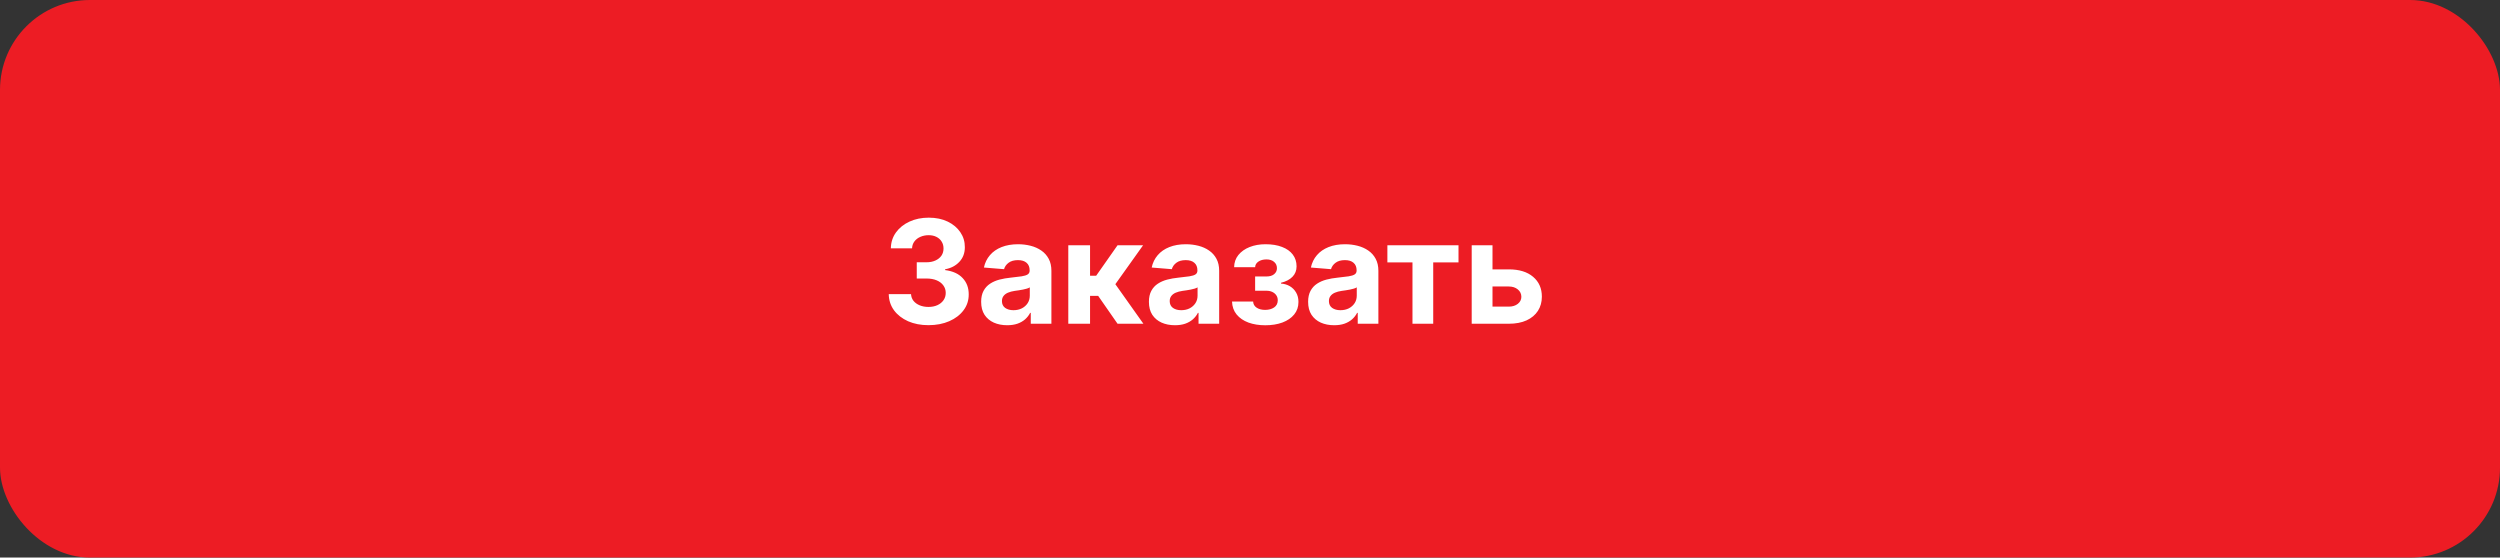 <?xml version="1.0" encoding="UTF-8"?> <svg xmlns="http://www.w3.org/2000/svg" width="278" height="62" viewBox="0 0 278 62" fill="none"><rect x="0" y="0" width="278" height="62" fill="#333333" stroke="none"/> <rect width="278" height="62" rx="10" fill="url(#paint0_linear_73_4)"></rect> <path d="M103.244 36.159C102.396 36.159 101.64 36.013 100.977 35.722C100.318 35.426 99.797 35.021 99.415 34.506C99.036 33.987 98.841 33.388 98.829 32.71H101.307C101.322 32.994 101.415 33.244 101.585 33.46C101.759 33.672 101.991 33.837 102.278 33.955C102.566 34.072 102.89 34.131 103.25 34.131C103.625 34.131 103.956 34.064 104.244 33.932C104.532 33.799 104.758 33.615 104.92 33.381C105.083 33.146 105.165 32.875 105.165 32.568C105.165 32.258 105.078 31.983 104.903 31.744C104.733 31.502 104.487 31.312 104.165 31.176C103.847 31.04 103.468 30.972 103.028 30.972H101.943V29.165H103.028C103.4 29.165 103.727 29.1 104.011 28.972C104.299 28.843 104.523 28.665 104.682 28.438C104.841 28.206 104.92 27.938 104.92 27.631C104.92 27.339 104.85 27.083 104.71 26.864C104.574 26.64 104.381 26.466 104.131 26.341C103.884 26.216 103.597 26.153 103.267 26.153C102.934 26.153 102.629 26.214 102.352 26.335C102.076 26.453 101.854 26.621 101.688 26.841C101.521 27.061 101.432 27.318 101.42 27.614H99.062C99.074 26.943 99.265 26.352 99.636 25.841C100.008 25.329 100.508 24.93 101.136 24.642C101.769 24.35 102.483 24.204 103.278 24.204C104.081 24.204 104.784 24.35 105.386 24.642C105.989 24.934 106.456 25.328 106.79 25.824C107.127 26.316 107.294 26.869 107.29 27.483C107.294 28.134 107.091 28.678 106.682 29.114C106.277 29.549 105.748 29.826 105.097 29.943V30.034C105.953 30.144 106.604 30.441 107.051 30.926C107.502 31.407 107.725 32.01 107.722 32.733C107.725 33.396 107.534 33.985 107.148 34.5C106.765 35.015 106.237 35.42 105.562 35.716C104.888 36.011 104.116 36.159 103.244 36.159ZM112.001 36.165C111.445 36.165 110.948 36.068 110.513 35.875C110.077 35.678 109.732 35.388 109.479 35.006C109.229 34.619 109.104 34.138 109.104 33.562C109.104 33.078 109.193 32.67 109.371 32.341C109.549 32.011 109.791 31.746 110.098 31.546C110.405 31.345 110.753 31.193 111.143 31.091C111.537 30.989 111.95 30.917 112.382 30.875C112.89 30.822 113.299 30.773 113.609 30.727C113.92 30.678 114.145 30.606 114.286 30.511C114.426 30.417 114.496 30.276 114.496 30.091V30.057C114.496 29.697 114.382 29.419 114.155 29.222C113.931 29.025 113.613 28.926 113.2 28.926C112.765 28.926 112.418 29.023 112.161 29.216C111.903 29.405 111.732 29.644 111.649 29.932L109.411 29.75C109.524 29.22 109.748 28.761 110.081 28.375C110.414 27.985 110.844 27.686 111.371 27.477C111.901 27.265 112.515 27.159 113.212 27.159C113.696 27.159 114.161 27.216 114.604 27.329C115.051 27.443 115.446 27.619 115.791 27.858C116.14 28.097 116.414 28.403 116.615 28.778C116.816 29.15 116.916 29.595 116.916 30.114V36H114.621V34.79H114.553C114.412 35.062 114.225 35.303 113.99 35.511C113.755 35.716 113.473 35.877 113.143 35.994C112.814 36.108 112.433 36.165 112.001 36.165ZM112.695 34.494C113.051 34.494 113.365 34.424 113.638 34.284C113.911 34.14 114.125 33.947 114.28 33.705C114.435 33.462 114.513 33.188 114.513 32.881V31.954C114.437 32.004 114.333 32.049 114.2 32.091C114.071 32.129 113.926 32.165 113.763 32.199C113.6 32.229 113.437 32.258 113.274 32.284C113.111 32.307 112.964 32.328 112.831 32.347C112.547 32.388 112.299 32.455 112.087 32.545C111.875 32.636 111.71 32.76 111.592 32.915C111.475 33.066 111.416 33.256 111.416 33.483C111.416 33.812 111.536 34.064 111.774 34.239C112.017 34.409 112.323 34.494 112.695 34.494ZM118.794 36V27.273H121.214V30.659H121.896L124.271 27.273H127.112L124.027 31.602L127.146 36H124.271L122.118 32.903H121.214V36H118.794ZM130.658 36.165C130.101 36.165 129.605 36.068 129.169 35.875C128.733 35.678 128.389 35.388 128.135 35.006C127.885 34.619 127.76 34.138 127.76 33.562C127.76 33.078 127.849 32.67 128.027 32.341C128.205 32.011 128.447 31.746 128.754 31.546C129.061 31.345 129.41 31.193 129.8 31.091C130.194 30.989 130.607 30.917 131.038 30.875C131.546 30.822 131.955 30.773 132.266 30.727C132.576 30.678 132.802 30.606 132.942 30.511C133.082 30.417 133.152 30.276 133.152 30.091V30.057C133.152 29.697 133.038 29.419 132.811 29.222C132.588 29.025 132.269 28.926 131.857 28.926C131.421 28.926 131.074 29.023 130.817 29.216C130.559 29.405 130.389 29.644 130.305 29.932L128.067 29.75C128.18 29.22 128.404 28.761 128.737 28.375C129.071 27.985 129.5 27.686 130.027 27.477C130.557 27.265 131.171 27.159 131.868 27.159C132.353 27.159 132.817 27.216 133.26 27.329C133.707 27.443 134.103 27.619 134.447 27.858C134.796 28.097 135.071 28.403 135.271 28.778C135.472 29.15 135.572 29.595 135.572 30.114V36H133.277V34.79H133.209C133.069 35.062 132.881 35.303 132.646 35.511C132.411 35.716 132.129 35.877 131.8 35.994C131.47 36.108 131.089 36.165 130.658 36.165ZM131.351 34.494C131.707 34.494 132.021 34.424 132.294 34.284C132.567 34.14 132.781 33.947 132.936 33.705C133.091 33.462 133.169 33.188 133.169 32.881V31.954C133.093 32.004 132.989 32.049 132.857 32.091C132.728 32.129 132.582 32.165 132.419 32.199C132.256 32.229 132.093 32.258 131.93 32.284C131.768 32.307 131.62 32.328 131.487 32.347C131.203 32.388 130.955 32.455 130.743 32.545C130.531 32.636 130.366 32.76 130.249 32.915C130.131 33.066 130.072 33.256 130.072 33.483C130.072 33.812 130.192 34.064 130.43 34.239C130.673 34.409 130.98 34.494 131.351 34.494ZM137.001 33.528H139.348C139.359 33.816 139.488 34.044 139.734 34.21C139.981 34.377 140.299 34.46 140.689 34.46C141.083 34.46 141.414 34.369 141.683 34.188C141.952 34.002 142.087 33.737 142.087 33.392C142.087 33.18 142.034 32.996 141.928 32.841C141.821 32.682 141.674 32.557 141.484 32.466C141.295 32.375 141.075 32.33 140.825 32.33H139.57V30.744H140.825C141.2 30.744 141.488 30.657 141.689 30.483C141.893 30.309 141.996 30.091 141.996 29.829C141.996 29.534 141.89 29.297 141.678 29.119C141.469 28.938 141.187 28.847 140.831 28.847C140.471 28.847 140.172 28.928 139.933 29.091C139.698 29.25 139.577 29.458 139.57 29.716H137.234C137.242 29.193 137.399 28.741 137.706 28.358C138.017 27.975 138.433 27.68 138.956 27.472C139.482 27.263 140.071 27.159 140.723 27.159C141.435 27.159 142.049 27.259 142.564 27.46C143.083 27.657 143.481 27.939 143.757 28.307C144.037 28.674 144.178 29.112 144.178 29.619C144.178 30.081 144.026 30.468 143.723 30.778C143.42 31.089 142.996 31.311 142.45 31.443V31.534C142.81 31.557 143.136 31.653 143.428 31.824C143.719 31.994 143.952 32.229 144.126 32.528C144.301 32.824 144.388 33.174 144.388 33.58C144.388 34.121 144.229 34.585 143.911 34.972C143.596 35.358 143.161 35.655 142.604 35.864C142.051 36.068 141.416 36.17 140.7 36.17C140.003 36.17 139.378 36.07 138.825 35.869C138.276 35.665 137.839 35.365 137.513 34.972C137.191 34.578 137.02 34.097 137.001 33.528ZM148.361 36.165C147.804 36.165 147.308 36.068 146.872 35.875C146.437 35.678 146.092 35.388 145.838 35.006C145.588 34.619 145.463 34.138 145.463 33.562C145.463 33.078 145.552 32.67 145.73 32.341C145.908 32.011 146.151 31.746 146.457 31.546C146.764 31.345 147.113 31.193 147.503 31.091C147.897 30.989 148.31 30.917 148.741 30.875C149.249 30.822 149.658 30.773 149.969 30.727C150.279 30.678 150.505 30.606 150.645 30.511C150.785 30.417 150.855 30.276 150.855 30.091V30.057C150.855 29.697 150.741 29.419 150.514 29.222C150.291 29.025 149.973 28.926 149.56 28.926C149.124 28.926 148.777 29.023 148.52 29.216C148.262 29.405 148.092 29.644 148.009 29.932L145.77 29.75C145.884 29.22 146.107 28.761 146.44 28.375C146.774 27.985 147.204 27.686 147.73 27.477C148.26 27.265 148.874 27.159 149.571 27.159C150.056 27.159 150.52 27.216 150.963 27.329C151.41 27.443 151.806 27.619 152.151 27.858C152.499 28.097 152.774 28.403 152.974 28.778C153.175 29.15 153.276 29.595 153.276 30.114V36H150.98V34.79H150.912C150.772 35.062 150.584 35.303 150.349 35.511C150.115 35.716 149.832 35.877 149.503 35.994C149.173 36.108 148.793 36.165 148.361 36.165ZM149.054 34.494C149.41 34.494 149.724 34.424 149.997 34.284C150.27 34.14 150.484 33.947 150.639 33.705C150.795 33.462 150.872 33.188 150.872 32.881V31.954C150.796 32.004 150.692 32.049 150.56 32.091C150.431 32.129 150.285 32.165 150.122 32.199C149.959 32.229 149.796 32.258 149.634 32.284C149.471 32.307 149.323 32.328 149.19 32.347C148.906 32.388 148.658 32.455 148.446 32.545C148.234 32.636 148.069 32.76 147.952 32.915C147.834 33.066 147.776 33.256 147.776 33.483C147.776 33.812 147.895 34.064 148.134 34.239C148.376 34.409 148.683 34.494 149.054 34.494ZM154.277 29.176V27.273H162.186V29.176H159.374V36H157.067V29.176H154.277ZM165.17 29.954H167.778C168.934 29.954 169.835 30.231 170.483 30.784C171.131 31.333 171.455 32.068 171.455 32.989C171.455 33.587 171.309 34.114 171.017 34.568C170.725 35.019 170.305 35.371 169.756 35.625C169.206 35.875 168.547 36 167.778 36H163.653V27.273H165.966V34.097H167.778C168.184 34.097 168.517 33.994 168.778 33.79C169.04 33.585 169.172 33.324 169.176 33.006C169.172 32.669 169.04 32.394 168.778 32.182C168.517 31.966 168.184 31.858 167.778 31.858H165.17V29.954Z" fill="white"></path> <defs> <linearGradient id="paint0_linear_73_4" x1="139" y1="0" x2="139" y2="62" gradientUnits="userSpaceOnUse"> <stop stop-color="#ED1C24"></stop> <stop offset="1" stop-color="#ED1C24"></stop> </linearGradient> </defs> </svg> 